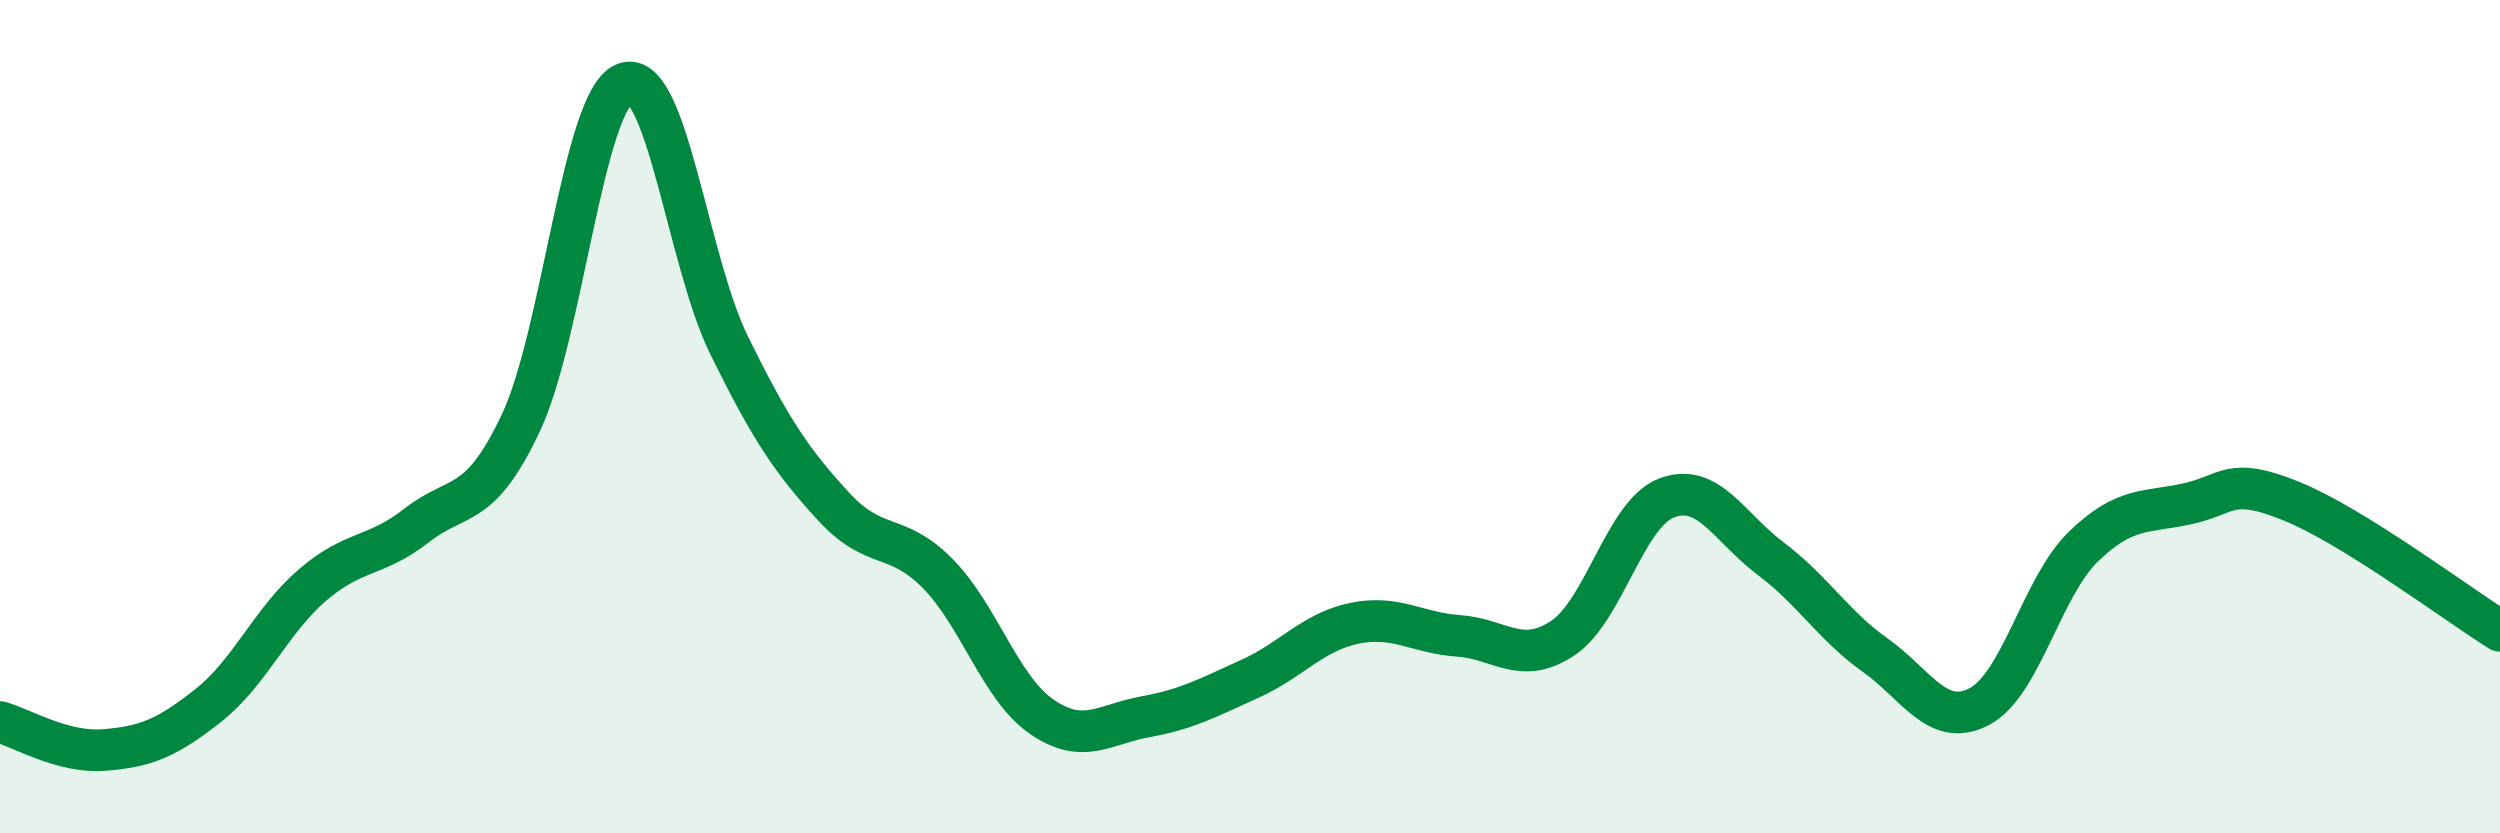 
    <svg width="60" height="20" viewBox="0 0 60 20" xmlns="http://www.w3.org/2000/svg">
      <path
        d="M 0,17.33 C 0.5,17.46 1.5,18.08 2.5,18 C 3.5,17.92 4,17.72 5,16.93 C 6,16.14 6.5,14.9 7.5,14.04 C 8.5,13.18 9,13.39 10,12.61 C 11,11.83 11.5,12.27 12.5,10.15 C 13.5,8.03 14,2.37 15,2 C 16,1.63 16.5,6.26 17.5,8.29 C 18.5,10.32 19,11.06 20,12.15 C 21,13.24 21.5,12.75 22.5,13.76 C 23.5,14.77 24,16.51 25,17.2 C 26,17.89 26.5,17.38 27.5,17.2 C 28.5,17.02 29,16.74 30,16.29 C 31,15.84 31.5,15.17 32.5,14.96 C 33.5,14.75 34,15.19 35,15.26 C 36,15.33 36.5,15.98 37.5,15.32 C 38.5,14.66 39,12.33 40,11.95 C 41,11.57 41.5,12.66 42.5,13.41 C 43.5,14.16 44,15.01 45,15.72 C 46,16.43 46.5,17.48 47.5,16.96 C 48.5,16.44 49,14.09 50,13.12 C 51,12.15 51.5,12.31 52.5,12.09 C 53.5,11.87 53.5,11.42 55,12.03 C 56.5,12.64 59,14.52 60,15.14L60 20L0 20Z"
        fill="#008740"
        opacity="0.1"
        stroke-linecap="round"
        stroke-linejoin="round"
      />
      <path
        d="M 0,17.33 C 0.5,17.46 1.5,18.08 2.5,18 C 3.5,17.92 4,17.72 5,16.93 C 6,16.14 6.5,14.9 7.5,14.04 C 8.5,13.18 9,13.39 10,12.61 C 11,11.83 11.5,12.27 12.5,10.15 C 13.5,8.03 14,2.37 15,2 C 16,1.63 16.5,6.26 17.5,8.29 C 18.5,10.32 19,11.06 20,12.15 C 21,13.24 21.5,12.75 22.5,13.76 C 23.5,14.77 24,16.51 25,17.2 C 26,17.89 26.5,17.38 27.5,17.2 C 28.5,17.02 29,16.74 30,16.29 C 31,15.84 31.5,15.17 32.5,14.96 C 33.5,14.75 34,15.19 35,15.26 C 36,15.33 36.5,15.98 37.5,15.32 C 38.5,14.66 39,12.33 40,11.95 C 41,11.57 41.5,12.66 42.5,13.41 C 43.5,14.16 44,15.01 45,15.72 C 46,16.43 46.5,17.48 47.5,16.96 C 48.5,16.44 49,14.09 50,13.12 C 51,12.15 51.5,12.31 52.5,12.09 C 53.5,11.87 53.5,11.42 55,12.03 C 56.5,12.64 59,14.52 60,15.14"
        stroke="#008740"
        stroke-width="1"
        fill="none"
        stroke-linecap="round"
        stroke-linejoin="round"
      />
    </svg>
  